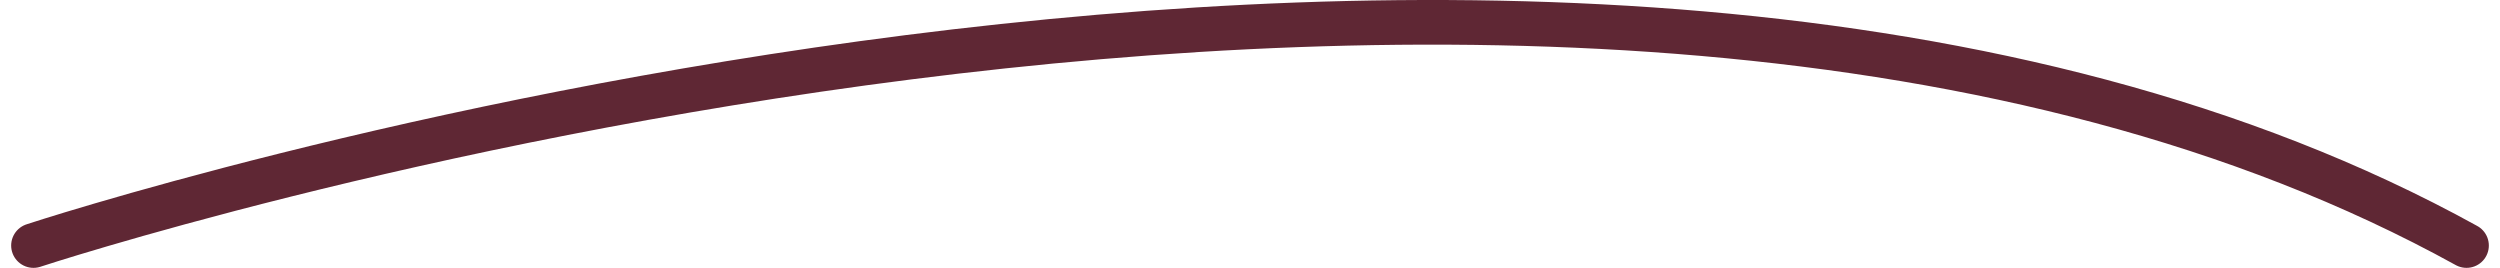 <svg width="112" height="12" viewBox="0 0 112 12" fill="none" xmlns="http://www.w3.org/2000/svg">
<path d="M1.5 11C1.5 11 69.752 -11.5 110.5 11" stroke="#5F2734" stroke-width="2" stroke-linecap="round"/>
</svg>
